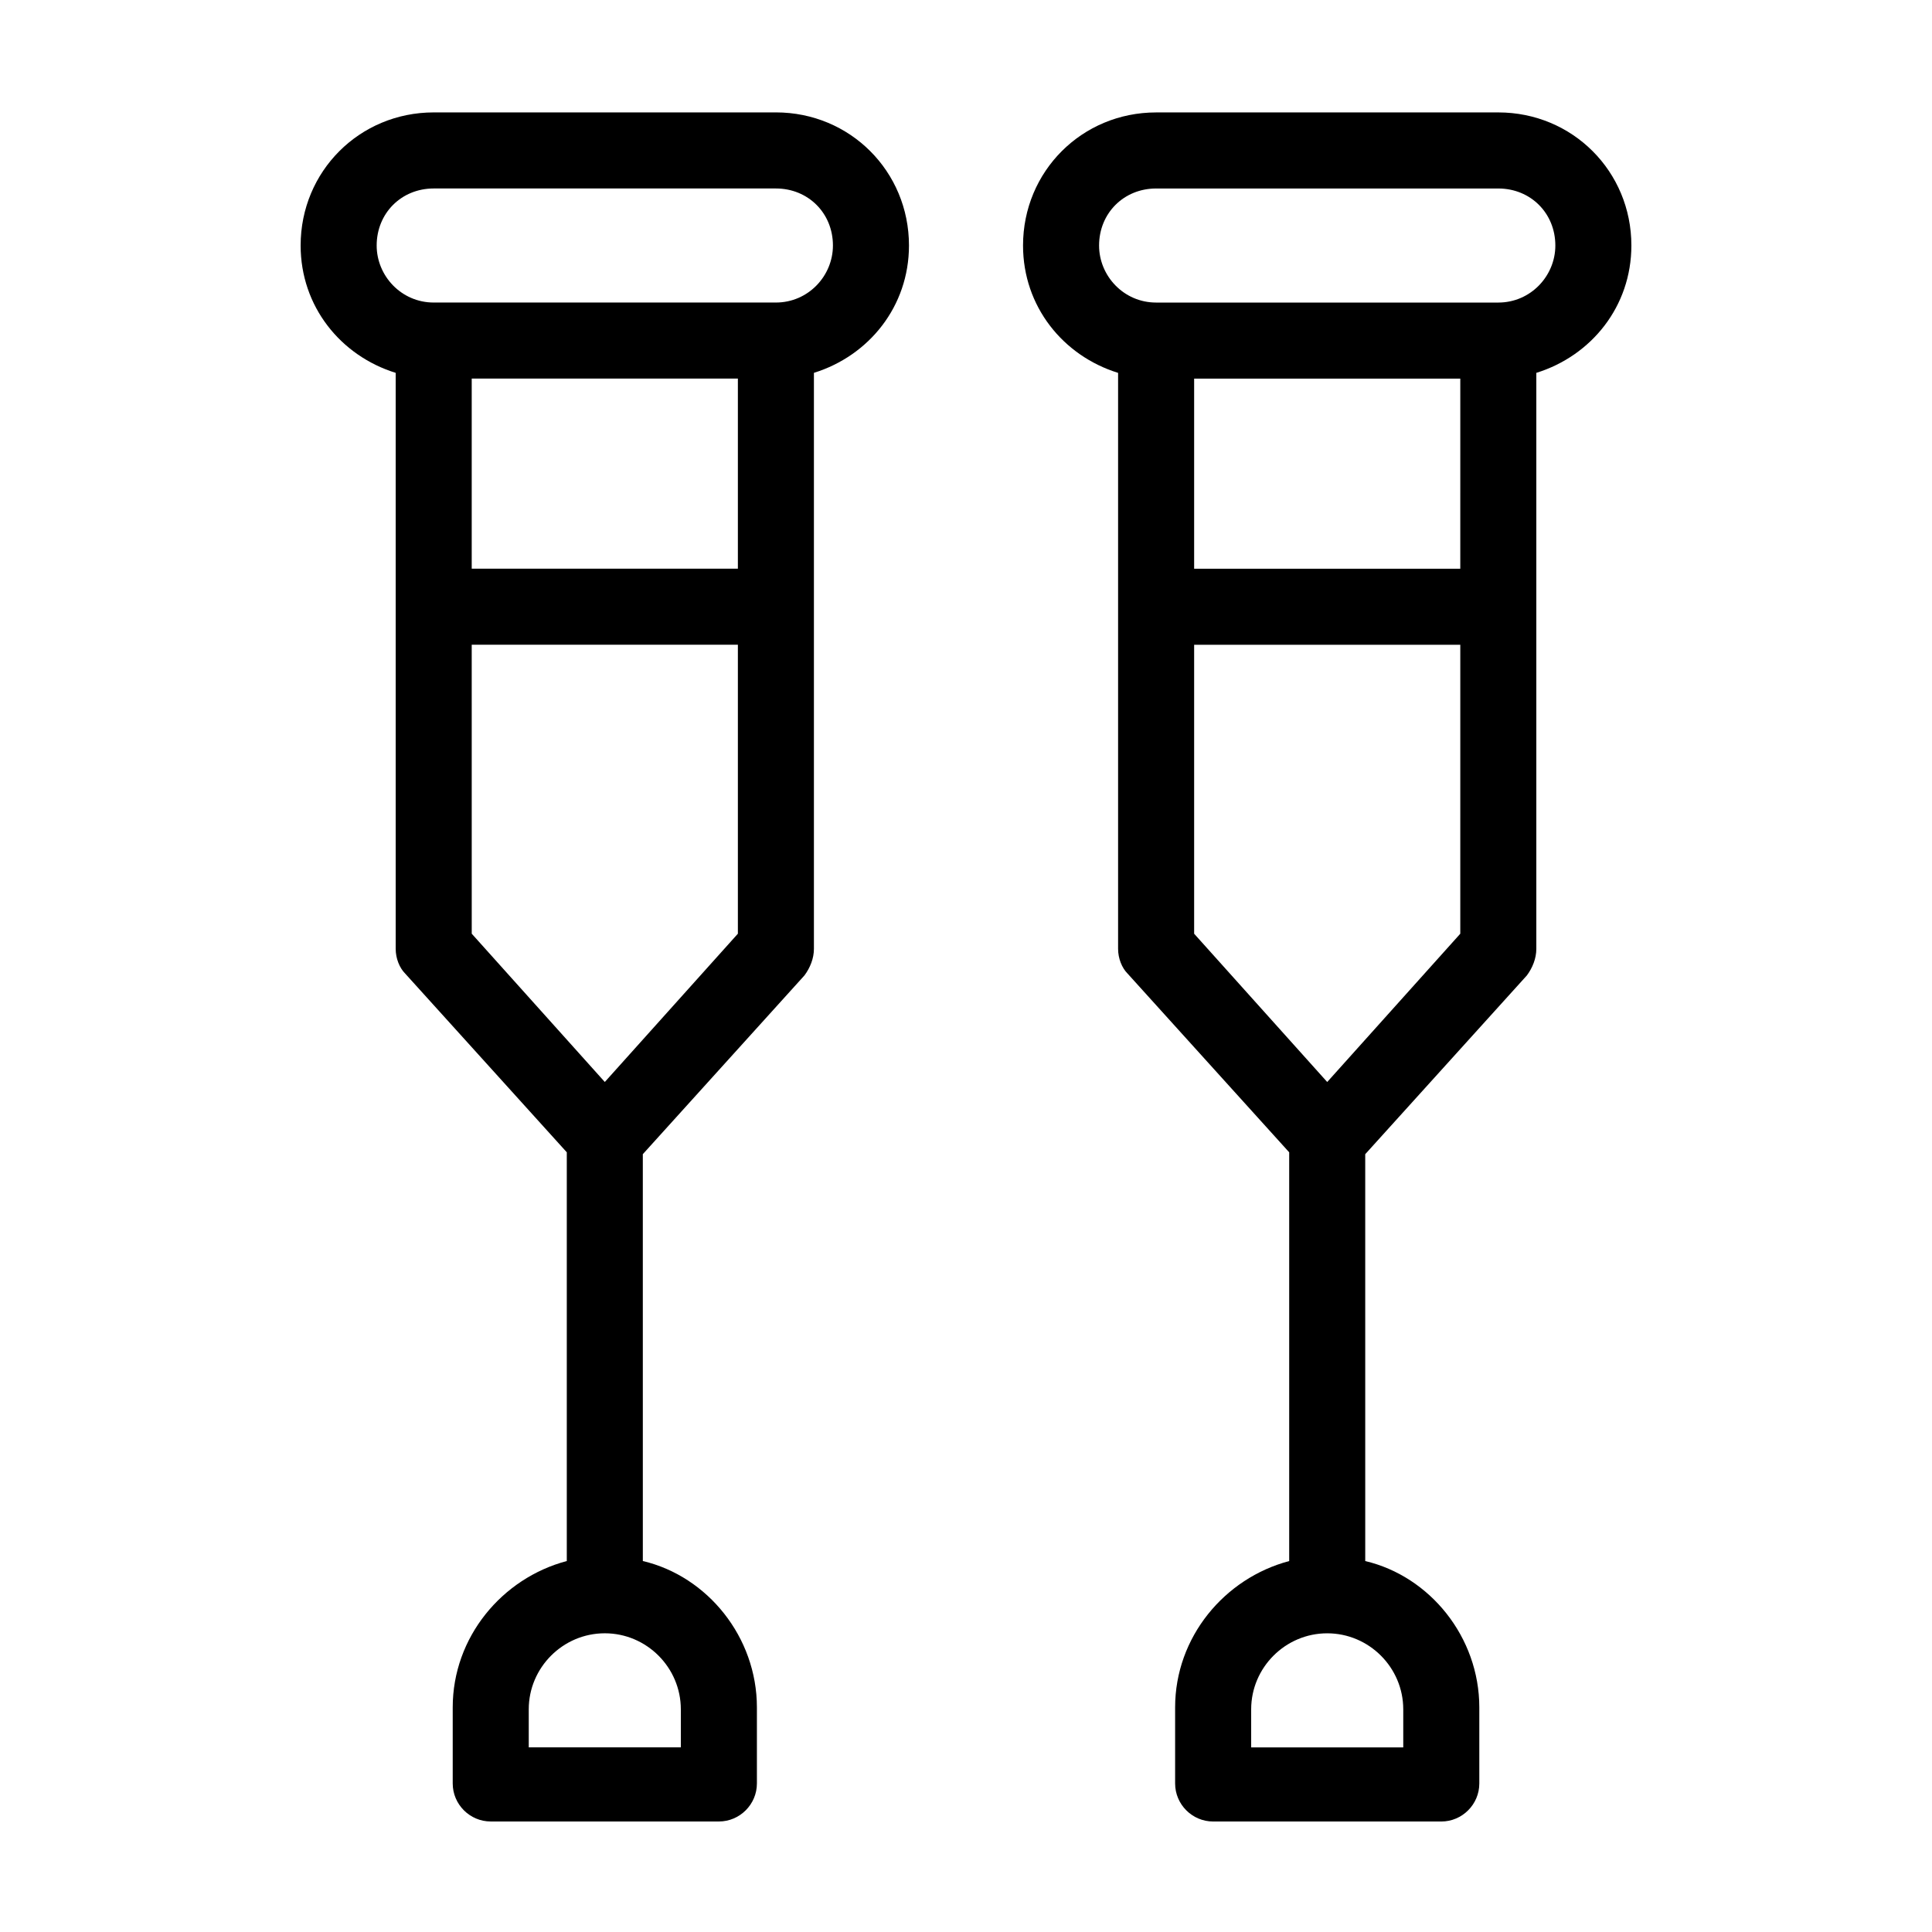 <?xml version="1.0" encoding="UTF-8"?>
<!-- Uploaded to: SVG Repo, www.svgrepo.com, Generator: SVG Repo Mixer Tools -->
<svg fill="#000000" width="800px" height="800px" version="1.1" viewBox="144 144 512 512" xmlns="http://www.w3.org/2000/svg">
 <path d="m349.62 173.79h-90.684c-19.648 0-35.266 15.617-35.266 35.266 0 16.121 10.578 29.223 25.191 33.754v152.65c0 2.519 1.008 5.039 2.519 6.551l42.824 47.359v108.32c-17.129 4.535-30.23 20.152-30.23 38.793v20.152c0 5.543 4.535 10.078 10.078 10.078h60.457c5.543 0 10.078-4.535 10.078-10.078v-20.152c0-18.641-13.098-34.762-30.23-38.793l-0.004-107.82 42.824-47.359c1.512-2.016 2.519-4.535 2.519-7.055v-152.65c14.609-4.535 25.191-17.633 25.191-33.754-0.004-19.648-15.621-35.266-35.27-35.266zm-25.191 423.2v10.078h-40.305v-10.078c0-11.082 9.07-20.152 20.152-20.152 11.086 0 20.152 9.066 20.152 20.152zm15.117-205.55-35.266 39.297-35.266-39.297-0.004-76.578h70.535zm0-96.73h-70.535v-50.383h70.535zm10.074-70.535h-90.684c-8.566 0-15.113-7.055-15.113-15.113 0-8.566 6.551-15.113 15.113-15.113h90.688c8.566 0 15.113 6.551 15.113 15.113-0.004 8.062-6.551 15.113-15.117 15.113zm191.45-50.379h-90.688c-19.648 0-35.266 15.617-35.266 35.266 0 16.121 10.578 29.223 25.191 33.754v152.65c0 2.519 1.008 5.039 2.519 6.551l42.824 47.359v108.32c-17.129 4.535-30.23 20.152-30.23 38.793v20.152c0 5.543 4.535 10.078 10.078 10.078h60.457c5.543 0 10.078-4.535 10.078-10.078v-20.152c0-18.641-13.098-34.762-30.23-38.793l-0.004-107.82 42.824-47.359c1.512-2.016 2.519-4.535 2.519-7.055v-152.65c14.609-4.535 25.191-17.633 25.191-33.754 0-19.648-15.617-35.266-35.266-35.266zm-25.191 423.2v10.078h-40.305v-10.078c0-11.082 9.07-20.152 20.152-20.152 11.082 0 20.152 9.066 20.152 20.152zm15.113-205.55-35.266 39.297-35.266-39.297v-76.578h70.535zm0-96.73h-70.531v-50.383h70.535zm10.078-70.535h-90.688c-8.566 0-15.113-7.055-15.113-15.113 0-8.566 6.551-15.113 15.113-15.113h90.688c8.566 0 15.113 6.551 15.113 15.113 0 8.062-6.551 15.113-15.113 15.113z"/>
</svg>